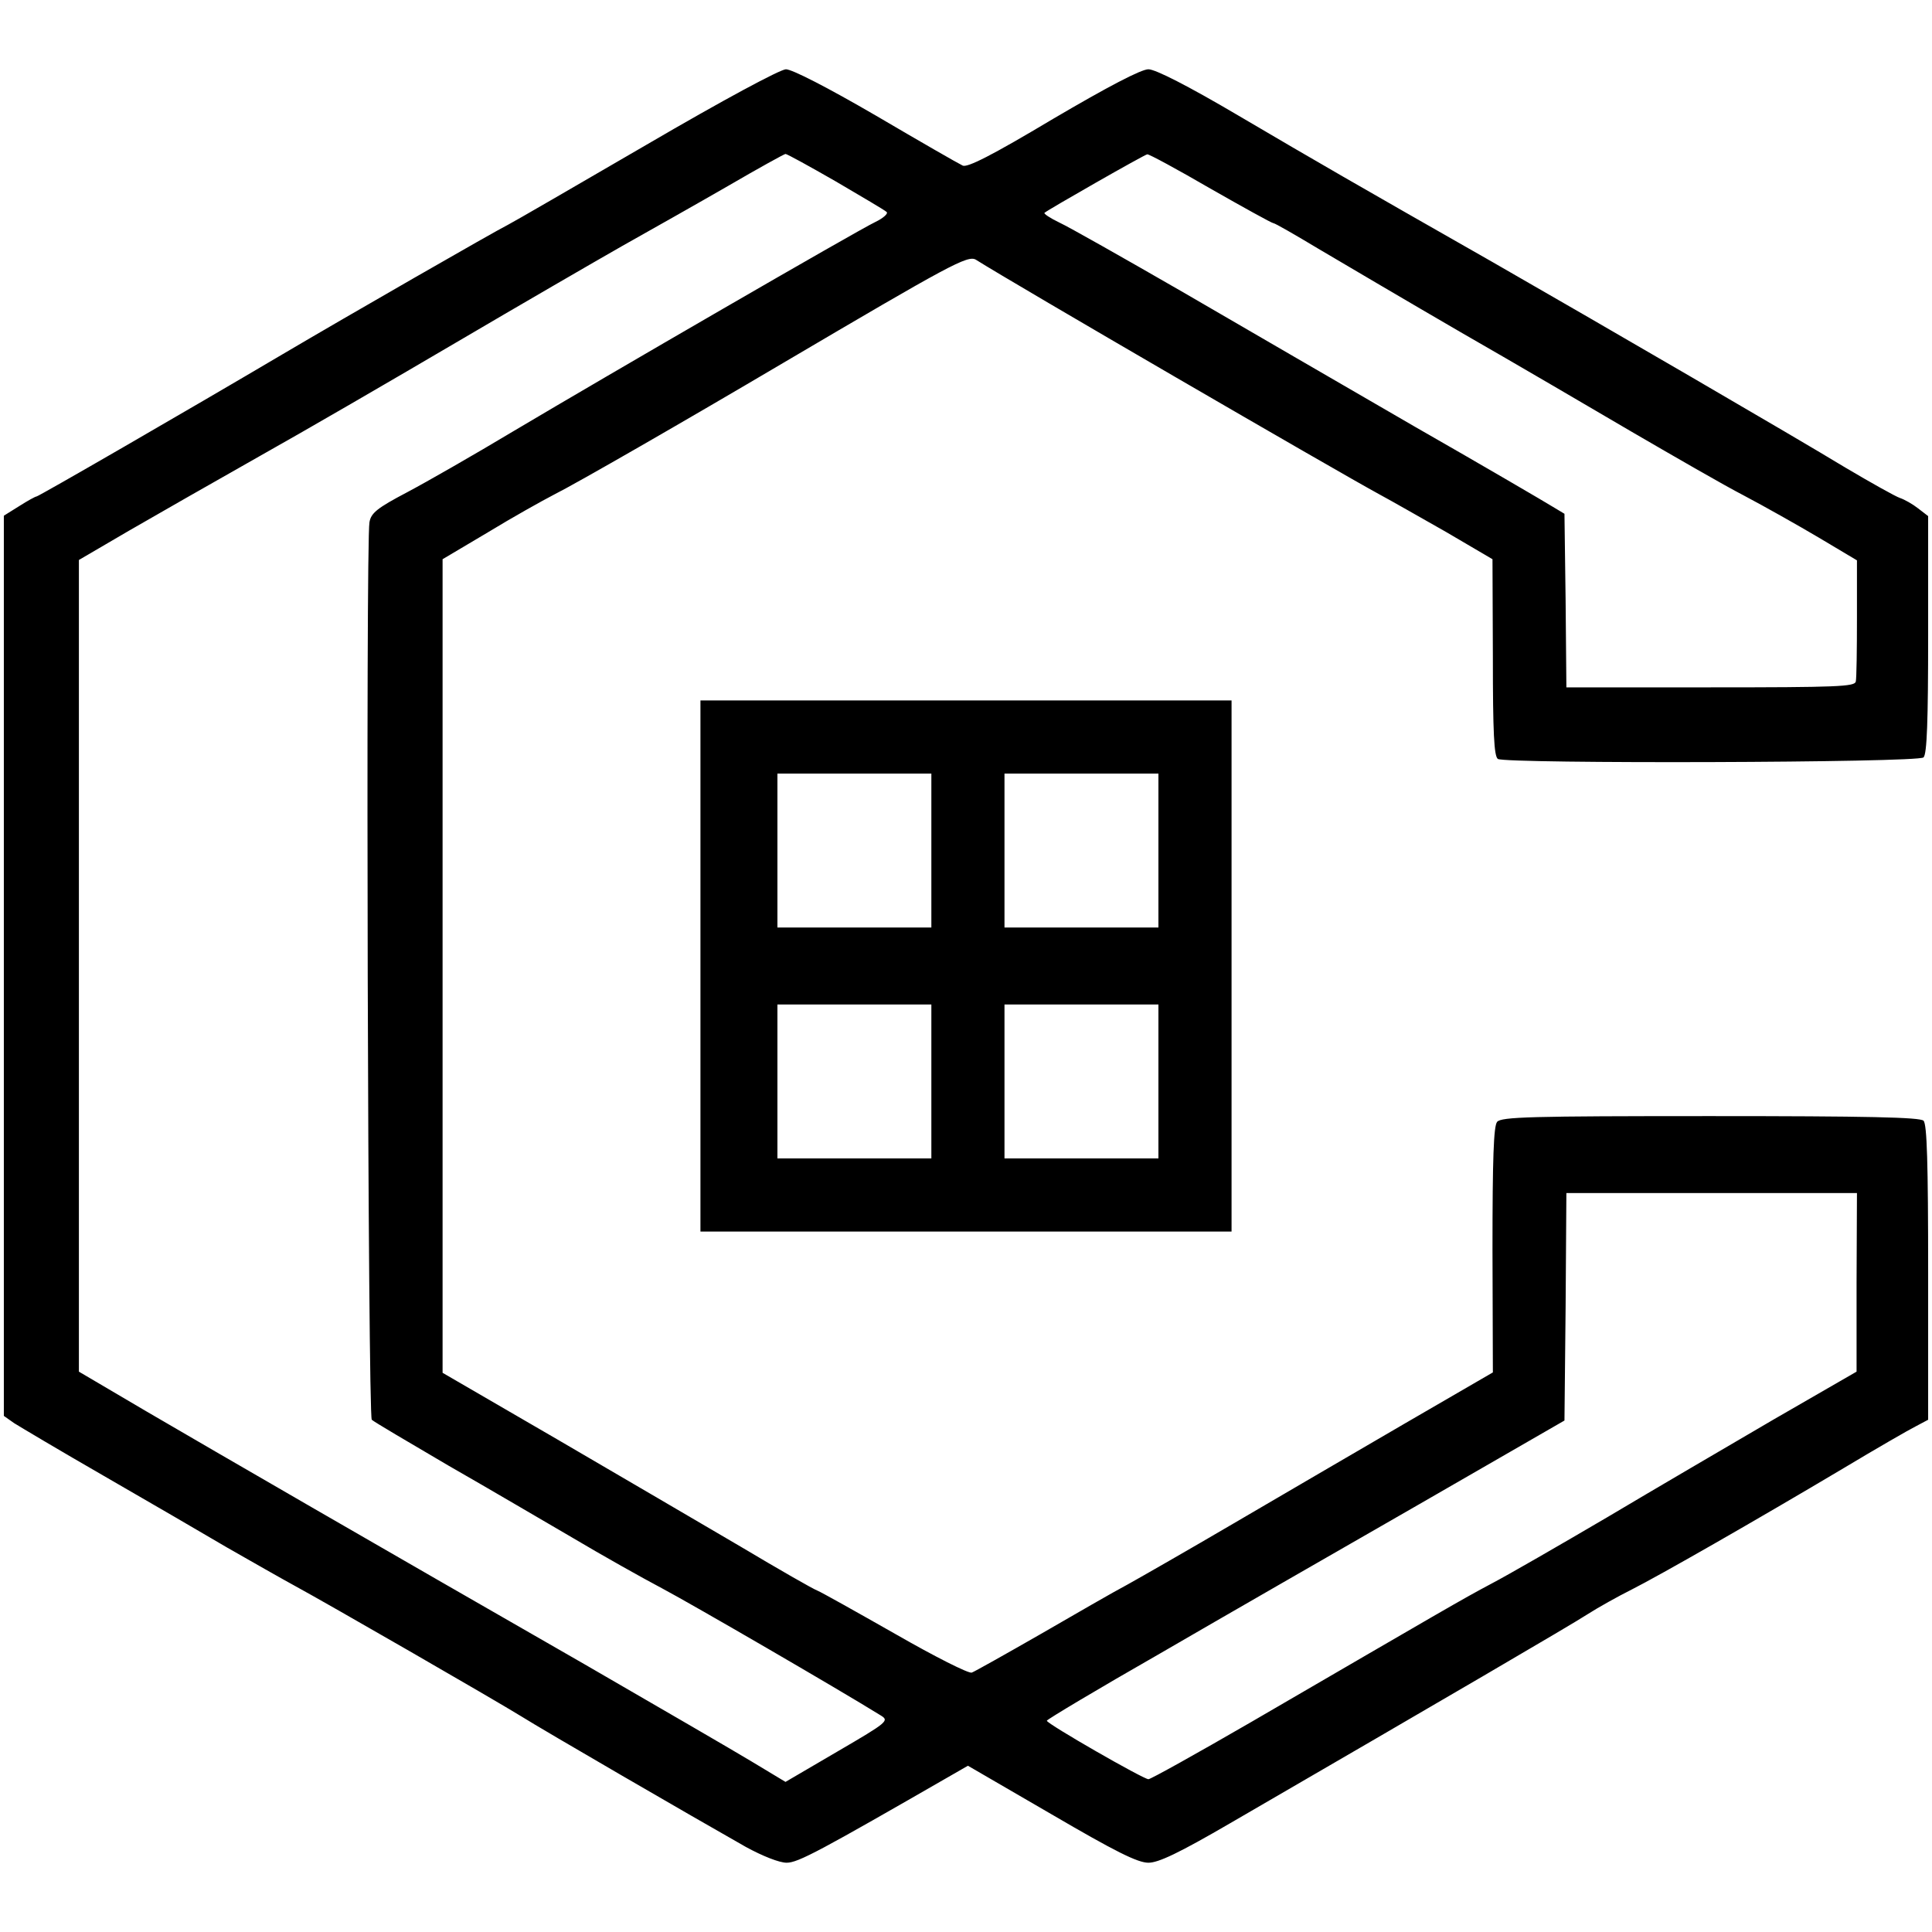 <?xml version="1.0" standalone="no"?>
<!DOCTYPE svg PUBLIC "-//W3C//DTD SVG 20010904//EN"
 "http://www.w3.org/TR/2001/REC-SVG-20010904/DTD/svg10.dtd">
<svg version="1.0" xmlns="http://www.w3.org/2000/svg"
 width="502pt" height="502pt" viewBox="0 0 502 502"
 preserveAspectRatio="xMidYMid meet">
<g transform="translate(0,502) scale(0.1,-0.1)"
fill="#000000" stroke="none">
<path d="M1680 4644 c-184 -107 -346 -201 -360 -208 -36 -18 -419 -238 -585
-336 -254 -150 -635 -370 -640 -370 -3 0 -23 -11 -45 -25 l-40 -25 0 -1169 0
-1170 27 -19 c16 -10 120 -72 233 -137 113 -65 257 -149 320 -186 63 -36 142
-81 175 -99 83 -45 517 -295 590 -340 59 -37 440 -258 583 -339 44 -24 87 -41
106 -41 30 0 87 31 431 229 l40 23 217 -126 c166 -97 224 -126 252 -126 26 0
79 25 213 103 567 329 882 513 927 542 28 18 80 47 116 65 73 37 318 177 550
315 85 51 170 100 188 109 l32 17 0 382 c0 285 -3 386 -12 395 -9 9 -146 12
-554 12 -468 0 -543 -2 -554 -15 -9 -11 -12 -94 -12 -333 l1 -318 -231 -134
c-127 -74 -326 -190 -442 -258 -116 -68 -240 -139 -276 -159 -36 -19 -138 -78
-228 -130 -89 -51 -169 -96 -177 -99 -8 -3 -97 42 -198 100 -102 58 -193 109
-203 113 -11 4 -100 55 -199 114 -99 58 -314 184 -477 279 l-298 173 0 1057 0
1057 118 70 c64 39 141 82 170 97 60 30 343 193 597 343 433 255 480 281 501
268 98 -62 935 -548 1049 -610 28 -15 105 -59 172 -97 l121 -71 1 -255 c0
-196 3 -257 13 -264 22 -13 1092 -10 1106 4 9 9 12 94 12 319 l0 308 -26 20
c-14 11 -35 23 -47 27 -12 4 -76 40 -142 79 -135 82 -636 373 -915 533 -360
205 -457 261 -661 381 -134 79 -217 121 -235 121 -19 0 -105 -45 -248 -129
-159 -95 -224 -128 -235 -121 -9 4 -110 62 -224 129 -129 75 -219 121 -235
121 -16 -1 -160 -78 -362 -196z m491 -95 c68 -40 128 -75 133 -80 4 -4 -9 -16
-30 -26 -48 -23 -692 -396 -941 -544 -100 -60 -224 -131 -275 -158 -78 -41
-94 -54 -98 -78 -10 -53 -4 -2323 6 -2332 5 -5 95 -58 199 -119 105 -60 251
-146 325 -189 74 -44 179 -103 232 -131 77 -41 453 -259 566 -329 23 -14 20
-17 -112 -94 l-135 -79 -88 53 c-48 29 -243 142 -433 252 -544 312 -950 547
-1140 658 l-175 103 0 1055 0 1054 130 76 c71 41 225 129 340 194 116 65 345
198 510 295 165 97 360 210 432 251 73 41 197 111 275 156 79 46 146 83 149
83 4 0 62 -32 130 -71z m974 -19 c86 -49 160 -90 164 -90 4 0 56 -30 116 -66
61 -36 227 -134 370 -217 143 -82 346 -201 450 -262 105 -61 233 -135 287
-163 53 -28 140 -77 194 -109 l99 -59 0 -149 c0 -83 -1 -157 -3 -166 -3 -13
-47 -15 -377 -15 l-375 0 -2 225 -3 226 -30 18 c-16 10 -178 105 -360 209
-181 105 -454 263 -605 351 -151 87 -294 168 -318 179 -23 11 -41 23 -38 25 7
7 261 152 267 152 4 1 78 -39 164 -89z m1679 -2842 l0 -232 -215 -124 c-118
-69 -313 -183 -434 -255 -121 -71 -256 -149 -300 -172 -79 -42 -121 -67 -625
-360 -140 -81 -260 -148 -266 -148 -13 0 -264 144 -264 152 0 3 132 82 293
174 160 93 463 267 672 387 l380 219 3 295 2 296 378 0 377 0 -1 -232z"/>
<path d="M1820 2510 l0 -690 690 0 690 0 0 690 0 690 -690 0 -690 0 0 -690z
m600 300 l0 -200 -200 0 -200 0 0 200 0 200 200 0 200 0 0 -200z m590 0 l0
-200 -200 0 -200 0 0 200 0 200 200 0 200 0 0 -200z m-590 -600 l0 -200 -200
0 -200 0 0 200 0 200 200 0 200 0 0 -200z m590 0 l0 -200 -200 0 -200 0 0 200
0 200 200 0 200 0 0 -200z"/>
</g>
</svg>
